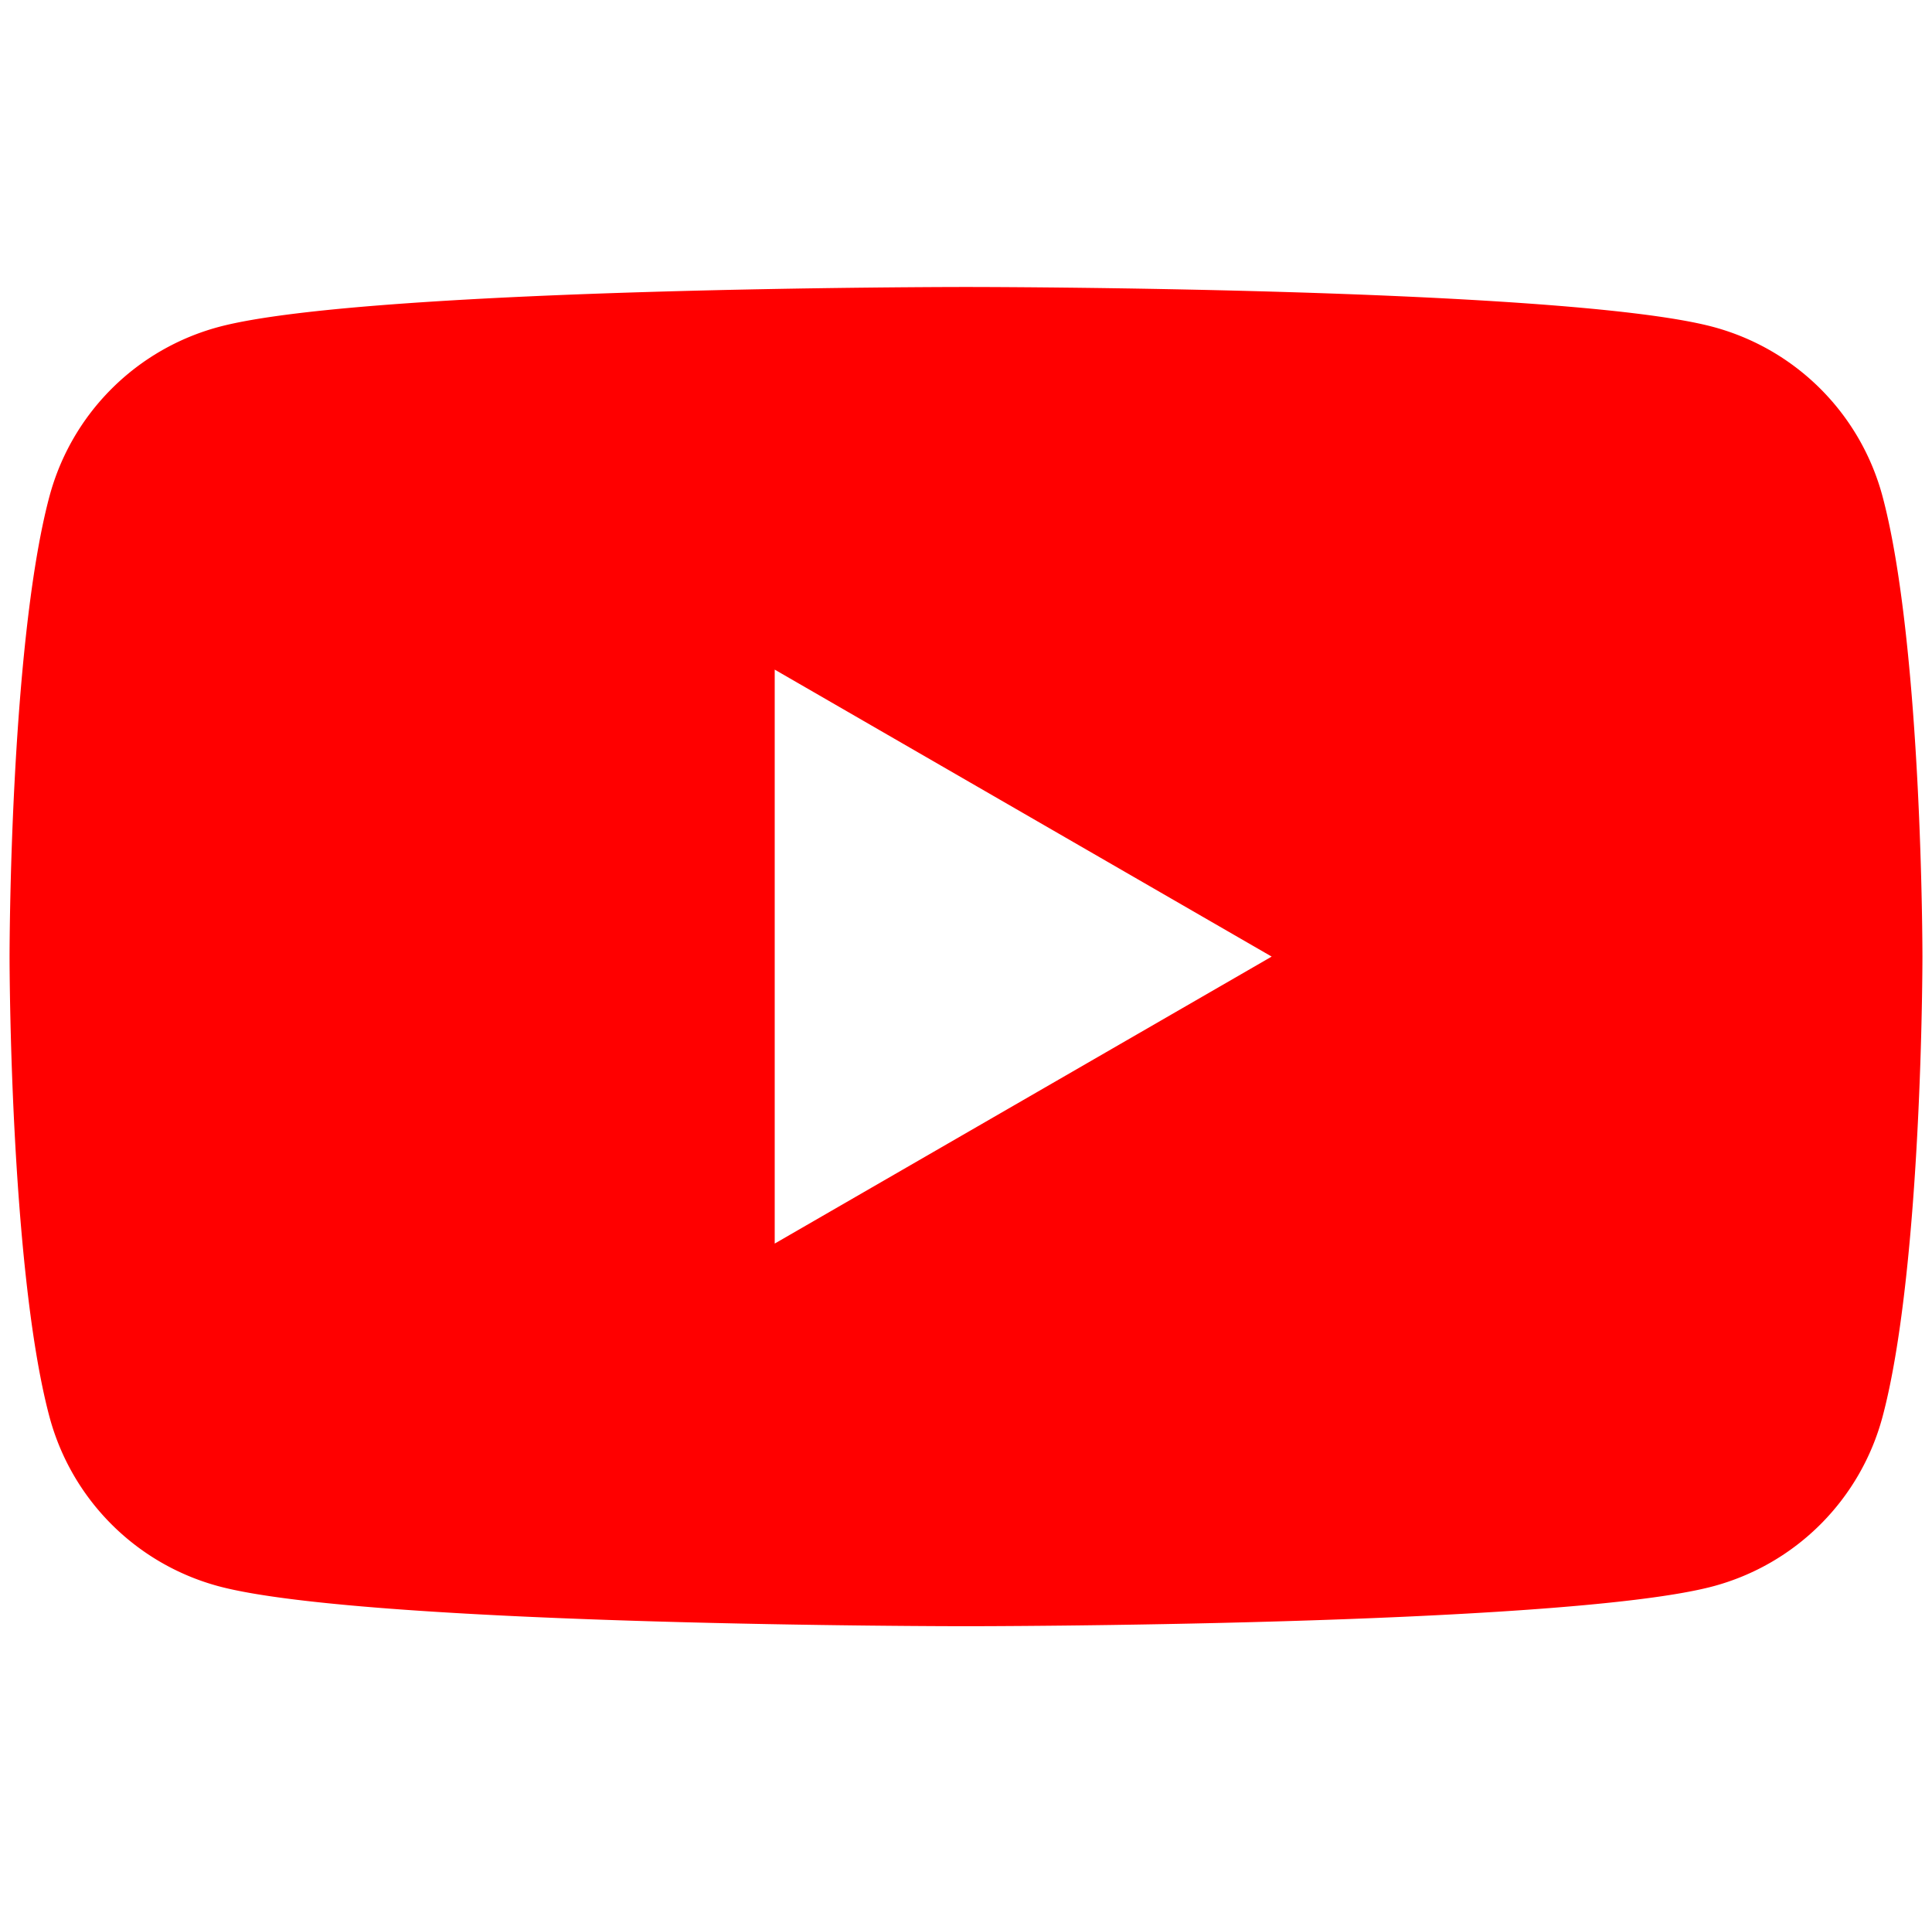 <svg xmlns="http://www.w3.org/2000/svg" width="101" height="100" viewBox="0 0 101 100">
  <g id="グループ_4" data-name="グループ 4" transform="translate(-390.5 -354)">
    <rect id="長方形_2" data-name="長方形 2" width="100" height="100" transform="translate(391 354)" fill="none"/>
    <path id="中マド_1" data-name="中マド 1" d="M50,70c-.078,0-7.918,0-16.61-.261-8.022-.238-18.431-.749-22.459-1.828a12.522,12.522,0,0,1-8.841-8.842C1.01,55.041.5,48.711.261,44.11,0,39.125,0,35.041,0,35s0-4.125.261-9.11c.238-4.6.749-10.931,1.828-14.959A12.521,12.521,0,0,1,10.93,2.09C14.959,1.01,25.367.5,33.389.261,42.081,0,49.921,0,50,0s7.918,0,16.61.261C74.632.5,85.04,1.01,89.069,2.09a12.521,12.521,0,0,1,8.841,8.84c1.08,4.029,1.59,10.359,1.829,14.959C100,30.875,100,34.959,100,35s0,4.125-.261,9.11c-.238,4.6-.749,10.93-1.829,14.959a12.521,12.521,0,0,1-8.841,8.842C85.04,68.99,74.632,69.5,66.61,69.739,57.918,70,50.078,70,50,70ZM40,20V50l25.98-15Z" transform="translate(391 369)" fill="red" stroke="rgba(0,0,0,0)" stroke-miterlimit="10" stroke-width="1"/>
  </g>
</svg>
